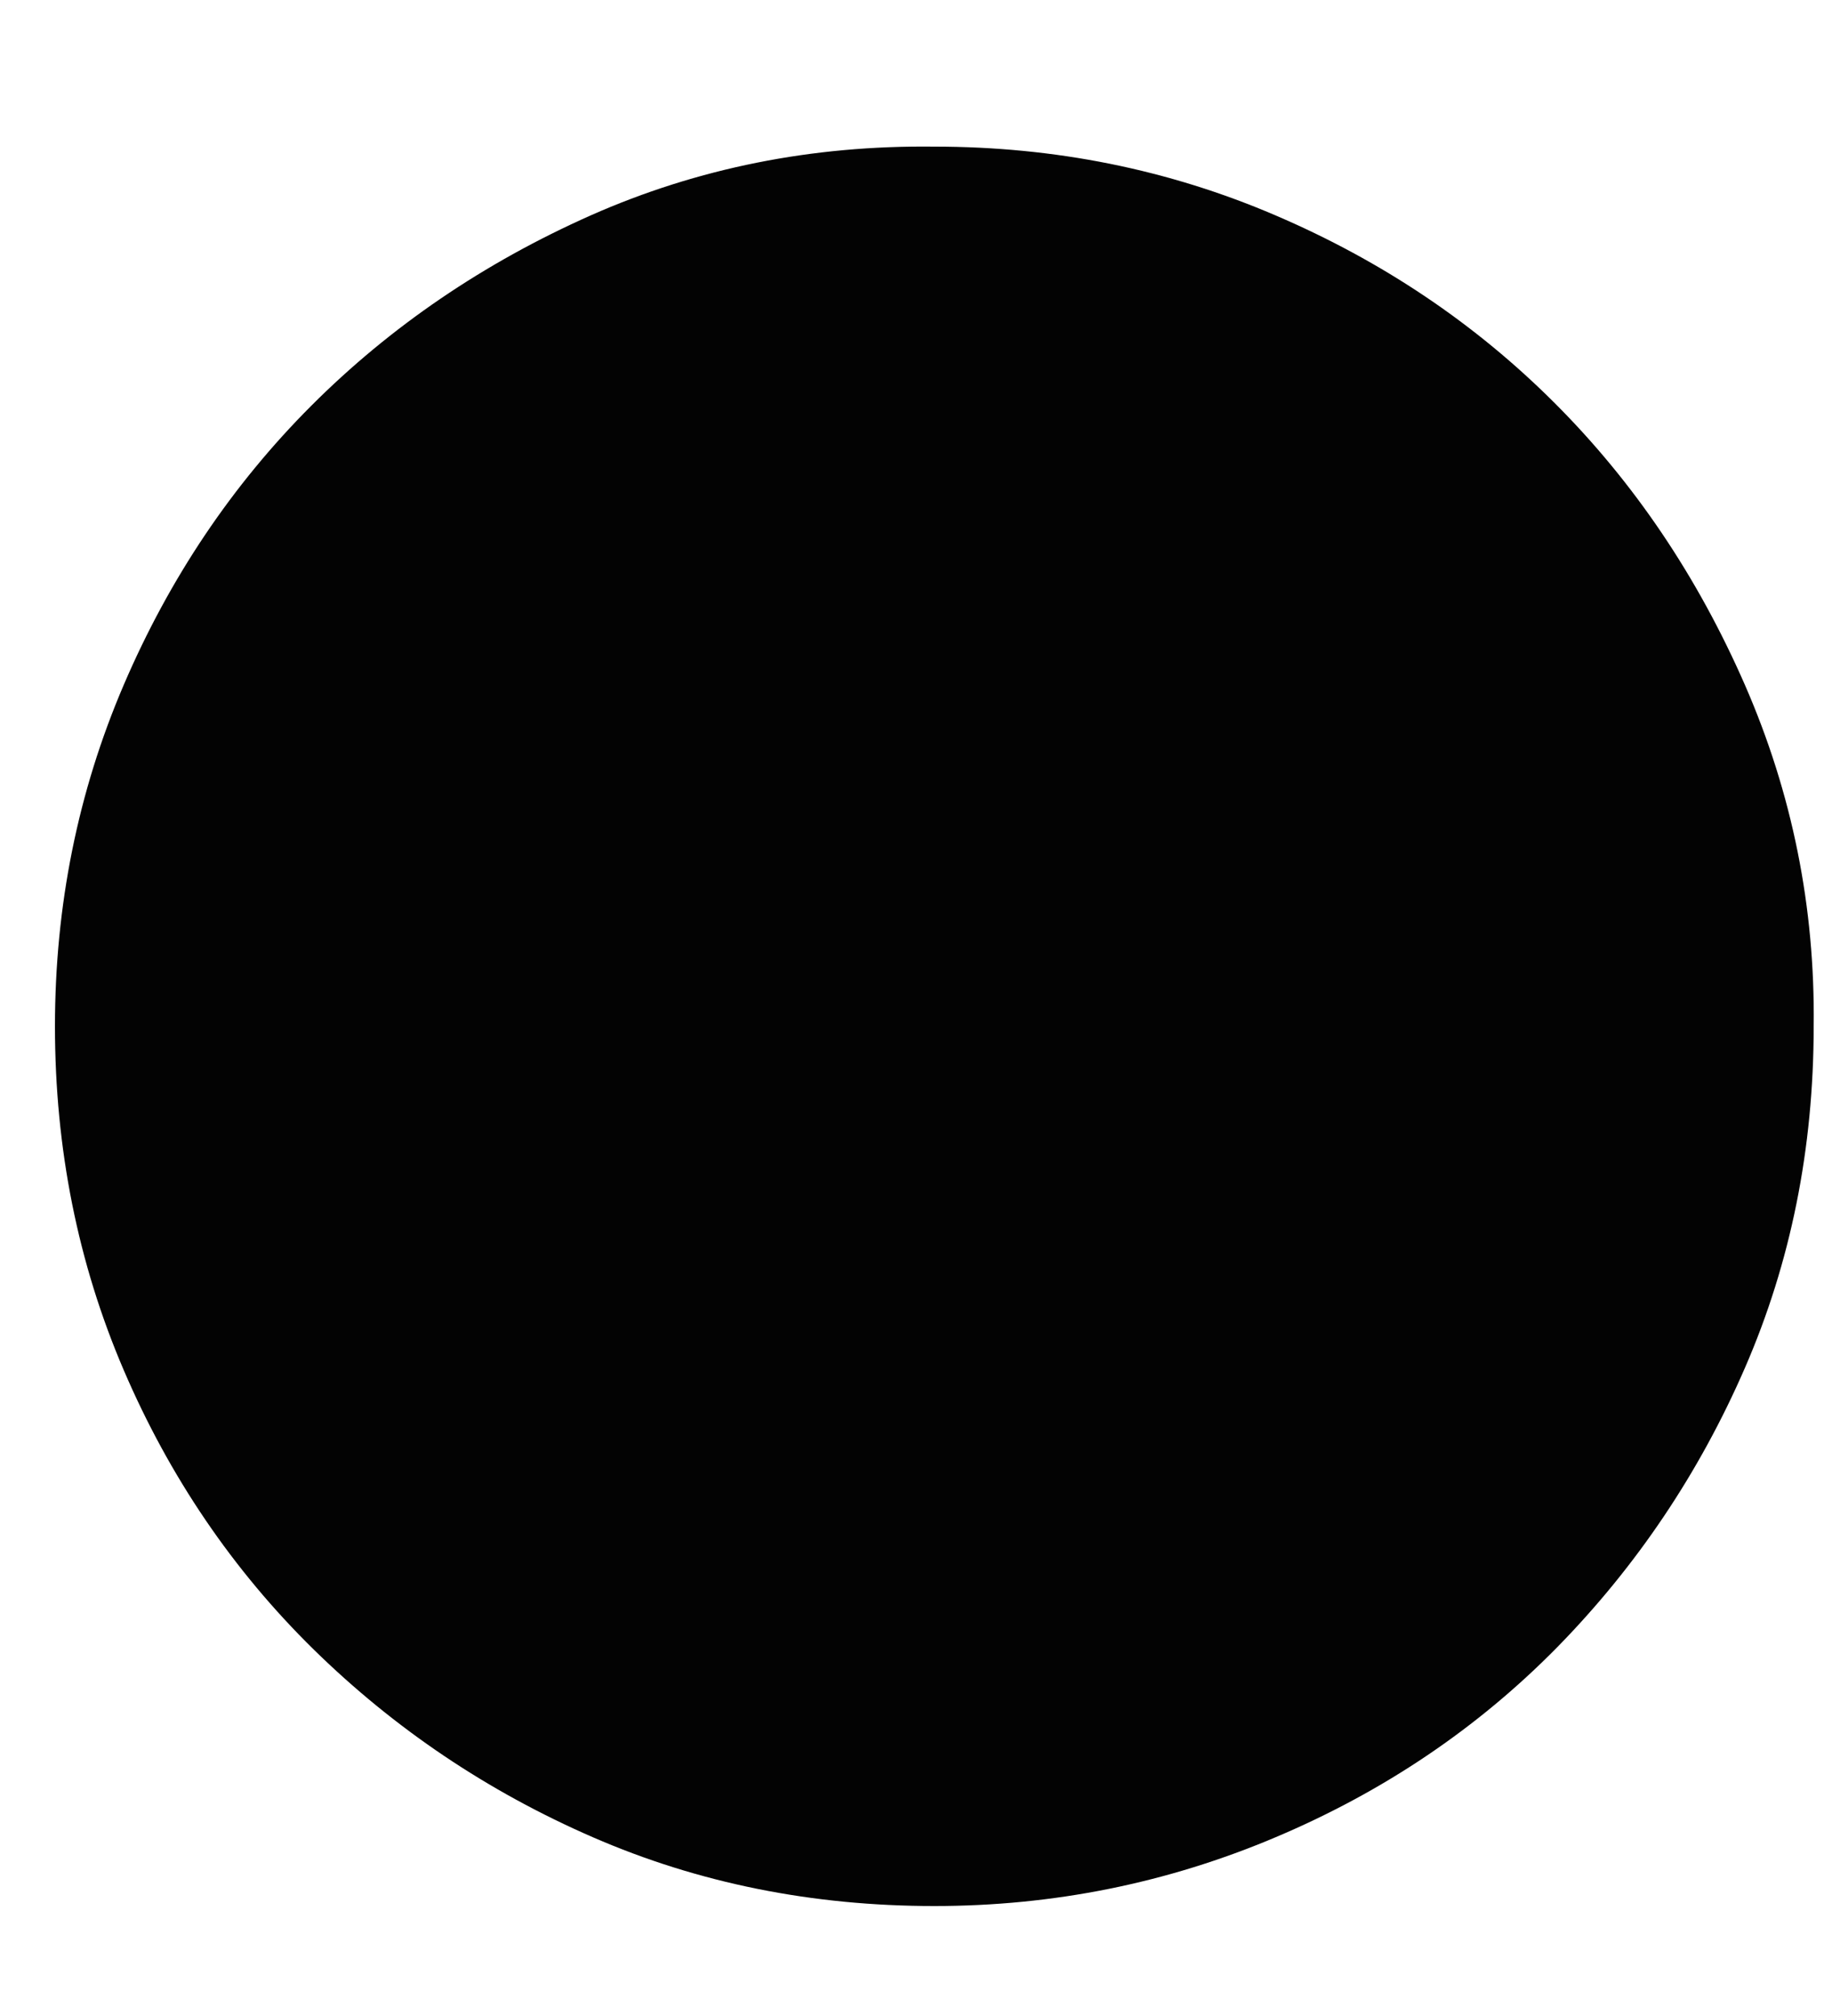 <svg width="10" height="11" viewBox="0 0 10 11" fill="none" xmlns="http://www.w3.org/2000/svg">
  <path d="M5.1 0.8C5.758 0.8 6.379 0.925 6.962 1.175C7.546 1.425 8.054 1.767 8.487 2.2C8.921 2.634 9.266 3.146 9.525 3.738C9.783 4.329 9.908 4.95 9.9 5.6C9.9 6.267 9.775 6.888 9.525 7.463C9.275 8.038 8.933 8.546 8.5 8.988C8.066 9.429 7.554 9.775 6.962 10.025C6.371 10.275 5.75 10.4 5.1 10.4C4.433 10.4 3.812 10.275 3.237 10.025C2.662 9.775 2.154 9.433 1.712 9C1.271 8.567 0.925 8.058 0.675 7.475C0.425 6.892 0.3 6.267 0.3 5.6C0.3 4.942 0.425 4.321 0.675 3.738C0.925 3.155 1.267 2.646 1.7 2.213C2.133 1.78 2.642 1.434 3.225 1.175C3.808 0.917 4.433 0.792 5.1 0.8Z" fill="#030303"/>
</svg>